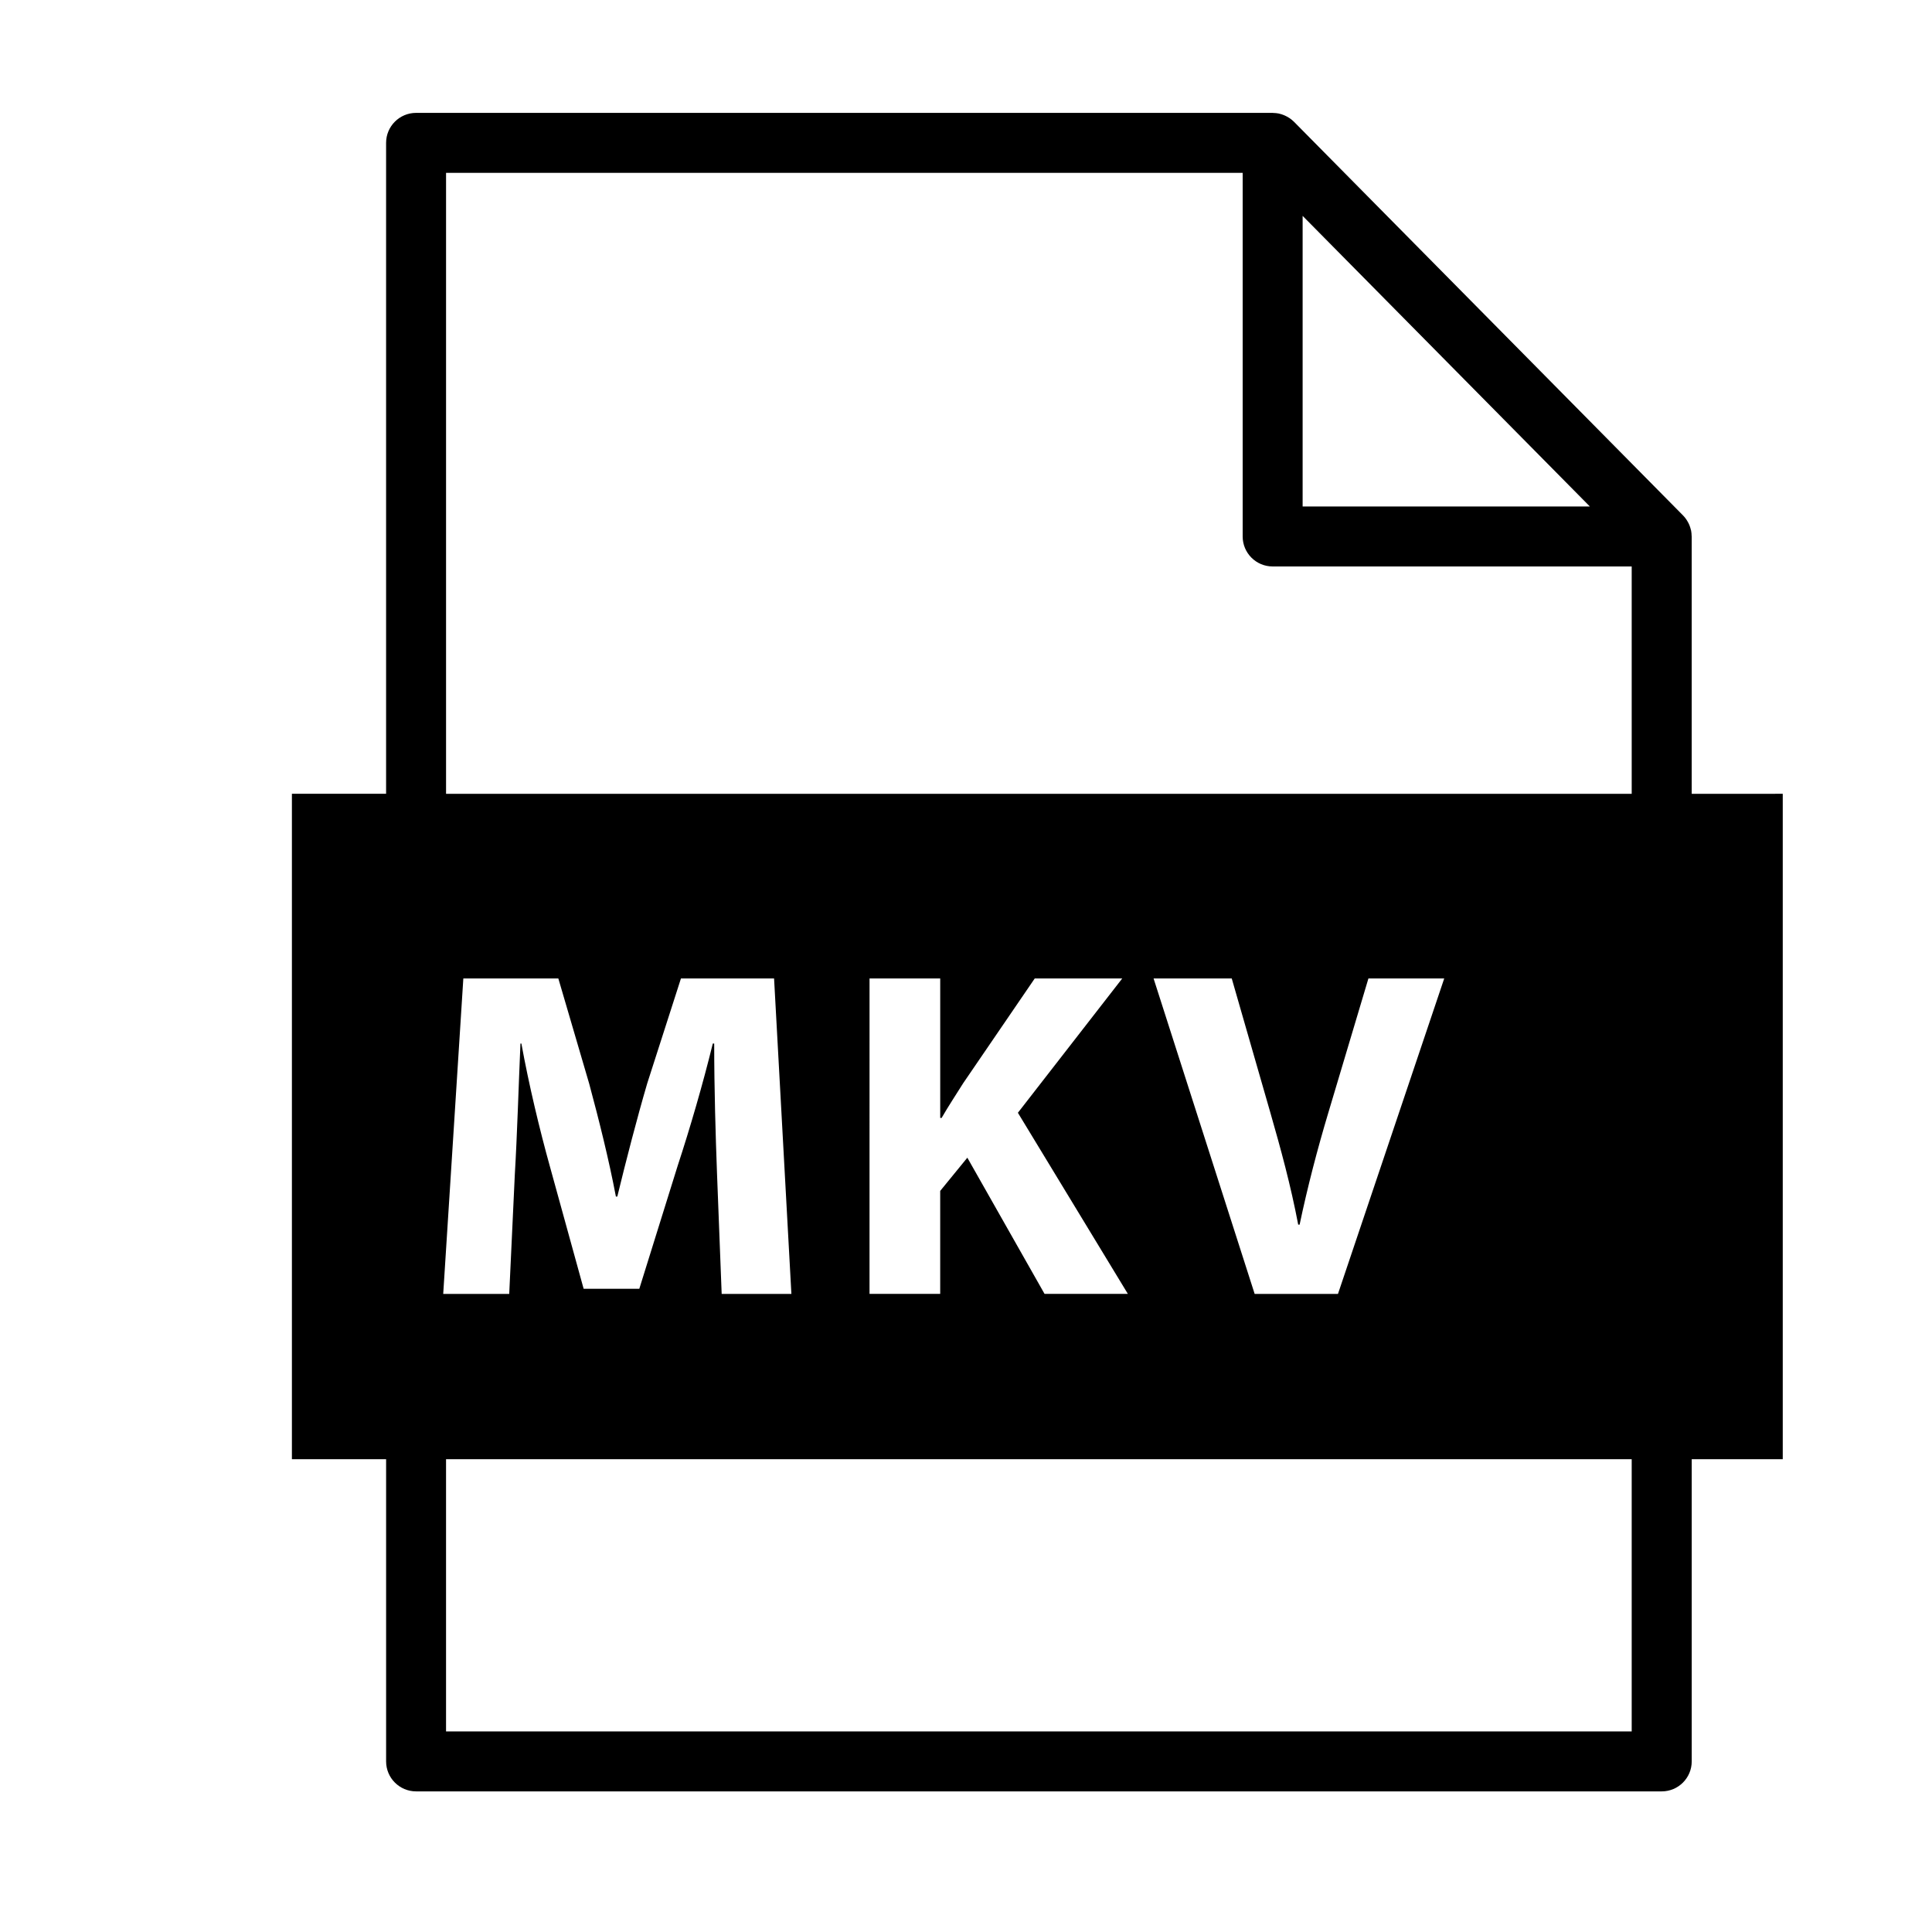 <?xml version="1.0" encoding="UTF-8"?>
<!-- Uploaded to: ICON Repo, www.iconrepo.com, Generator: ICON Repo Mixer Tools -->
<svg fill="#000000" width="800px" height="800px" version="1.1" viewBox="144 144 512 512" xmlns="http://www.w3.org/2000/svg">
 <path d="m592.32 354.37v-68.195c0-0.051-0.016-0.094-0.02-0.145-0.004-0.477-0.051-0.945-0.137-1.406-0.02-0.086-0.051-0.164-0.07-0.246-0.086-0.375-0.203-0.738-0.34-1.094-0.055-0.148-0.121-0.285-0.18-0.426-0.141-0.301-0.297-0.59-0.477-0.875-0.074-0.117-0.137-0.238-0.219-0.348-0.254-0.367-0.535-0.719-0.859-1.043l-103.09-104.31c-0.004-0.008-0.012-0.012-0.02-0.02-0.035-0.035-0.074-0.059-0.109-0.094-0.297-0.293-0.621-0.555-0.953-0.789-0.121-0.086-0.25-0.16-0.379-0.238-0.273-0.172-0.559-0.324-0.848-0.461-0.145-0.062-0.277-0.133-0.43-0.188-0.383-0.156-0.781-0.277-1.184-0.371-0.062-0.012-0.121-0.035-0.184-0.047-0.449-0.086-0.91-0.125-1.367-0.137-0.059-0.004-0.117-0.02-0.176-0.02h-227.01c-4.391 0-7.949 3.559-7.949 7.949v172.5h-24.961v176.34h24.965v80.086c0 4.387 3.555 7.945 7.949 7.945h330.11c4.383 0 7.941-3.559 7.941-7.945v-80.086h24.125v-176.34zm-103.11-153.16 76.125 77.02h-76.125zm87.207 401.64h-314.21v-72.145h314.21zm-314.96-115.95 5.332-83.594h25.176l8.184 27.91c2.606 9.672 5.211 20.09 7.07 29.887h0.371c2.356-9.672 5.207-20.715 7.938-30.016l8.93-27.781h24.68l4.59 83.594h-18.477l-1.238-32c-0.371-10.047-0.742-22.203-0.742-34.355h-0.371c-2.606 10.668-6.078 22.574-9.301 32.371l-10.172 32.617h-14.758l-8.93-32.371c-2.727-9.797-5.582-21.703-7.566-32.617h-0.246c-0.496 11.285-0.867 24.184-1.488 34.605l-1.488 31.75zm132.08-46.637c1.859-3.223 3.844-6.199 5.703-9.18l18.977-27.781h23.191l-27.656 35.594 29.145 48h-22.078l-20.465-36.094-7.191 8.805v27.289h-18.73l0.004-83.594h18.73v36.961zm56.172-36.961h20.715l10.172 35.348c2.852 9.922 5.457 19.473 7.441 29.891h0.375c2.109-10.047 4.711-19.969 7.566-29.52l10.668-35.719h20.09l-28.16 83.598h-22.078zm126.71-48.938h-314.21v-164.56h211.11v96.363c0 4.391 3.555 7.949 7.945 7.949h95.152z"/>
</svg>